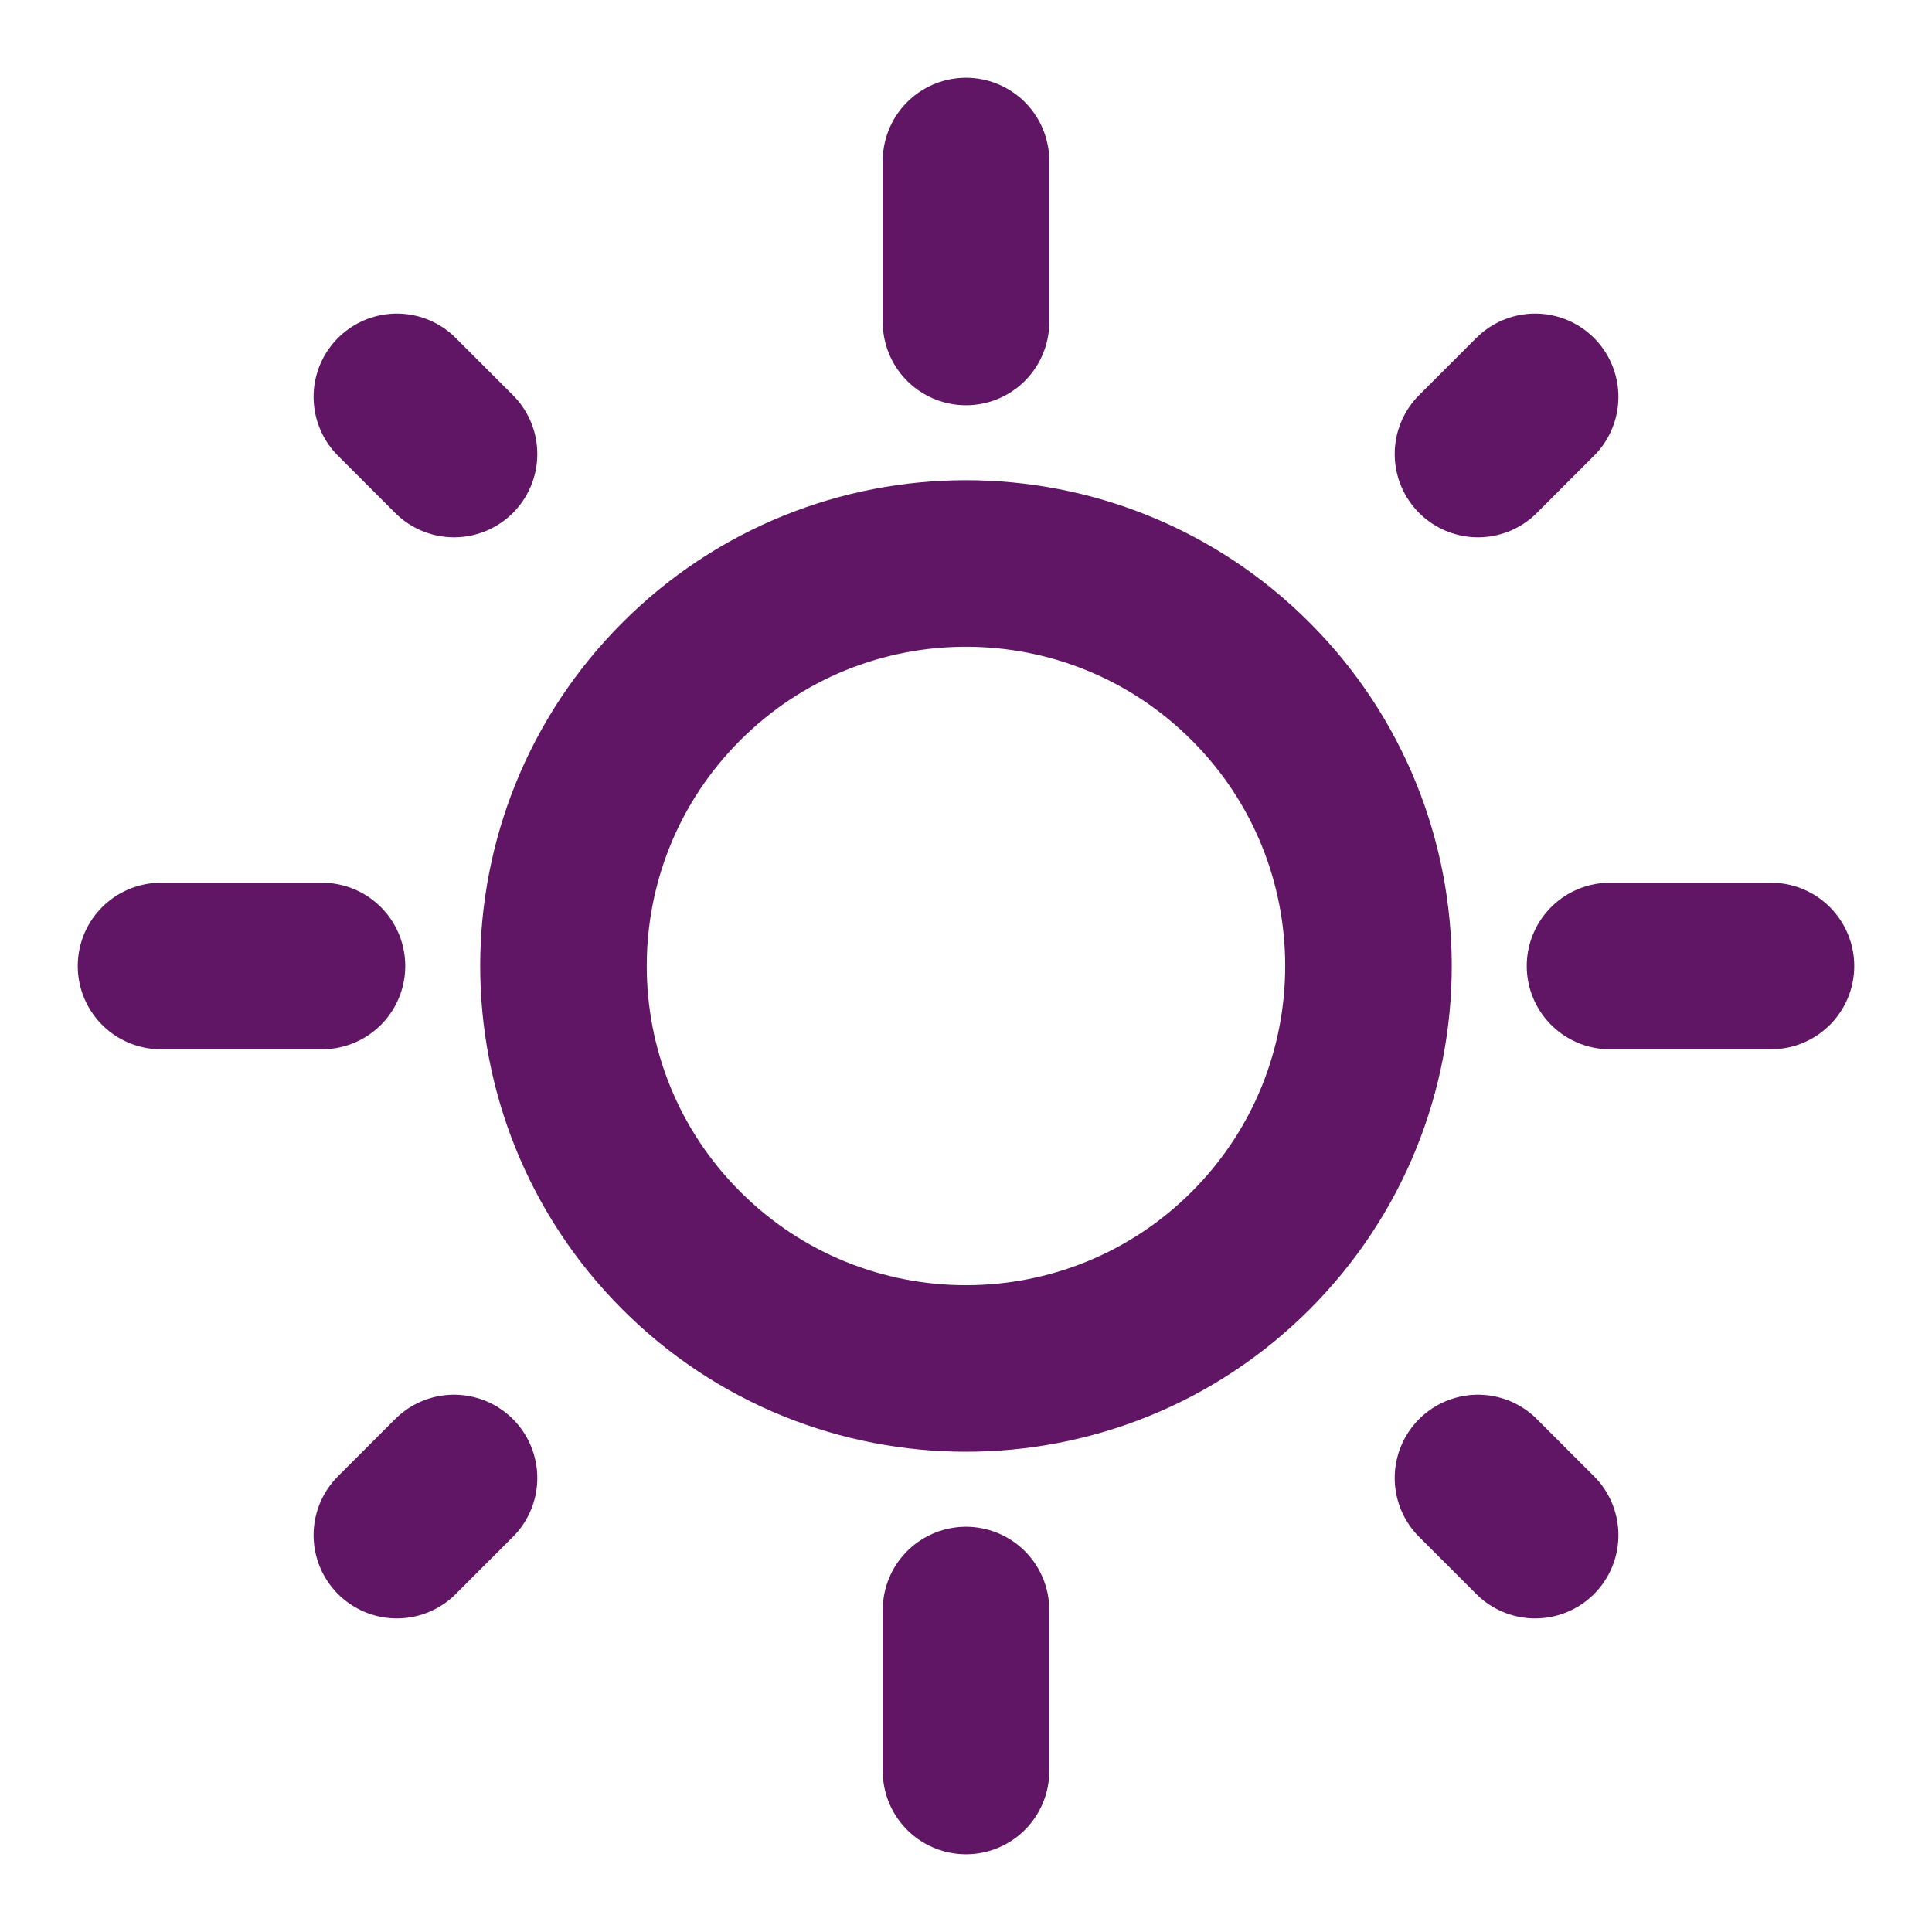 <?xml version="1.0" encoding="UTF-8"?> <svg xmlns="http://www.w3.org/2000/svg" width="29" height="29" viewBox="0 0 29 29" fill="none"><path d="M18.772 10.228C21.131 12.587 21.131 16.413 18.772 18.772C16.413 21.131 12.587 21.131 10.228 18.772C7.868 16.413 7.868 12.587 10.228 10.228C12.587 7.868 16.413 7.868 18.772 10.228Z" stroke="#601664" stroke-width="2.5" stroke-linecap="round" stroke-linejoin="round"></path><path d="M14.5 4.833V2.417" stroke="#601664" stroke-width="2.5" stroke-linecap="round" stroke-linejoin="round"></path><path d="M14.5 26.583V24.167" stroke="#601664" stroke-width="2.5" stroke-linecap="round" stroke-linejoin="round"></path><path d="M22.185 6.815L23.043 5.957" stroke="#601664" stroke-width="2.5" stroke-linecap="round" stroke-linejoin="round"></path><path d="M5.957 23.043L6.815 22.185" stroke="#601664" stroke-width="2.5" stroke-linecap="round" stroke-linejoin="round"></path><path d="M24.167 14.5H26.583" stroke="#601664" stroke-width="2.5" stroke-linecap="round" stroke-linejoin="round"></path><path d="M2.417 14.5H4.833" stroke="#601664" stroke-width="2.5" stroke-linecap="round" stroke-linejoin="round"></path><path d="M22.185 22.185L23.043 23.043" stroke="#601664" stroke-width="2.5" stroke-linecap="round" stroke-linejoin="round"></path><path d="M5.957 5.957L6.815 6.815" stroke="#601664" stroke-width="2.5" stroke-linecap="round" stroke-linejoin="round"></path></svg> 